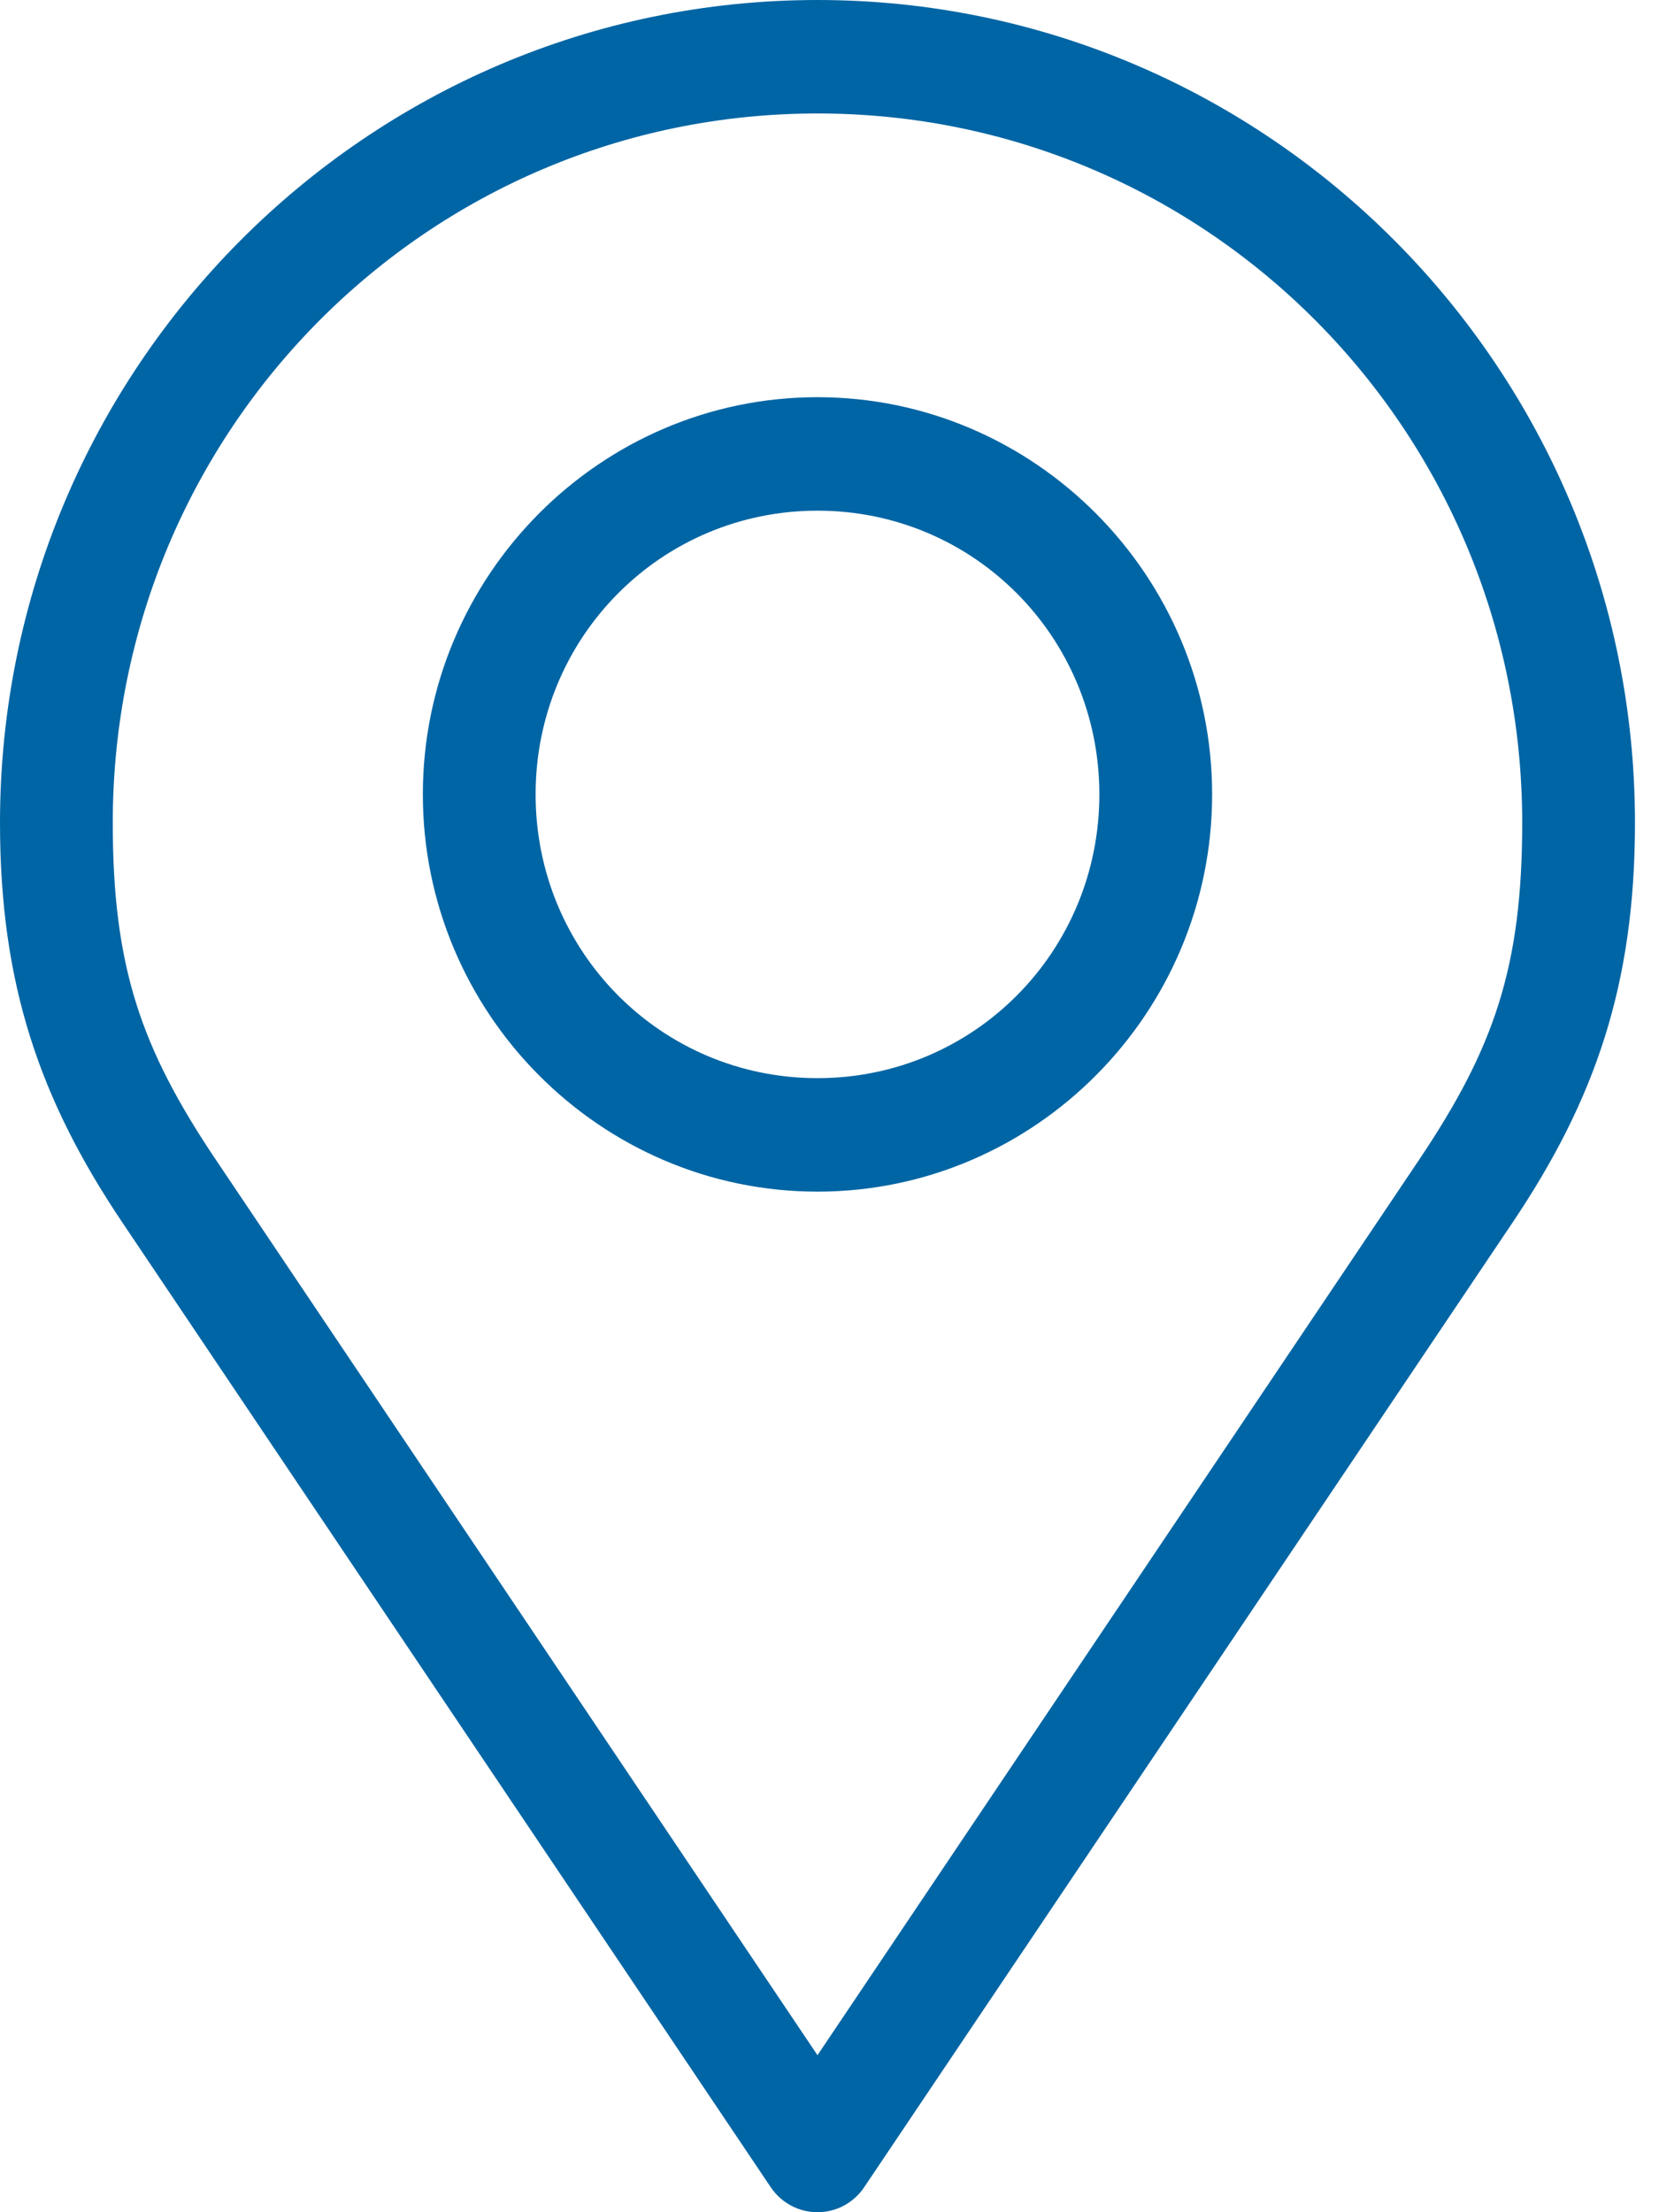 <svg width="33" height="44" viewBox="0 0 33 44" fill="none" xmlns="http://www.w3.org/2000/svg">
<path d="M16.261 0C7.293 0 0 7.34 0 16.365C0 19.565 0.784 21.861 2.436 24.318L15.332 43.504C15.435 43.657 15.573 43.782 15.735 43.868C15.897 43.955 16.078 44 16.261 44C16.444 44 16.625 43.955 16.787 43.868C16.948 43.782 17.087 43.657 17.189 43.504L30.086 24.318C31.738 21.861 32.522 19.565 32.522 16.365C32.522 7.34 25.228 0 16.261 0ZM16.261 2.257C24.016 2.257 30.279 8.56 30.279 16.365C30.279 19.23 29.719 20.848 28.229 23.066L16.261 40.877L4.293 23.066C2.803 20.848 2.243 19.23 2.243 16.365C2.243 8.56 8.506 2.257 16.261 2.257ZM16.261 7.9C11.939 7.9 8.411 11.451 8.411 15.8C8.411 20.15 11.939 23.701 16.261 23.701C20.583 23.701 24.111 20.15 24.111 15.8C24.111 11.451 20.583 7.9 16.261 7.9ZM16.261 10.157C19.371 10.157 21.868 12.671 21.868 15.8C21.868 18.93 19.371 21.444 16.261 21.444C13.151 21.444 10.654 18.93 10.654 15.8C10.654 12.671 13.151 10.157 16.261 10.157Z" fill="#0065A4"/>
</svg>

